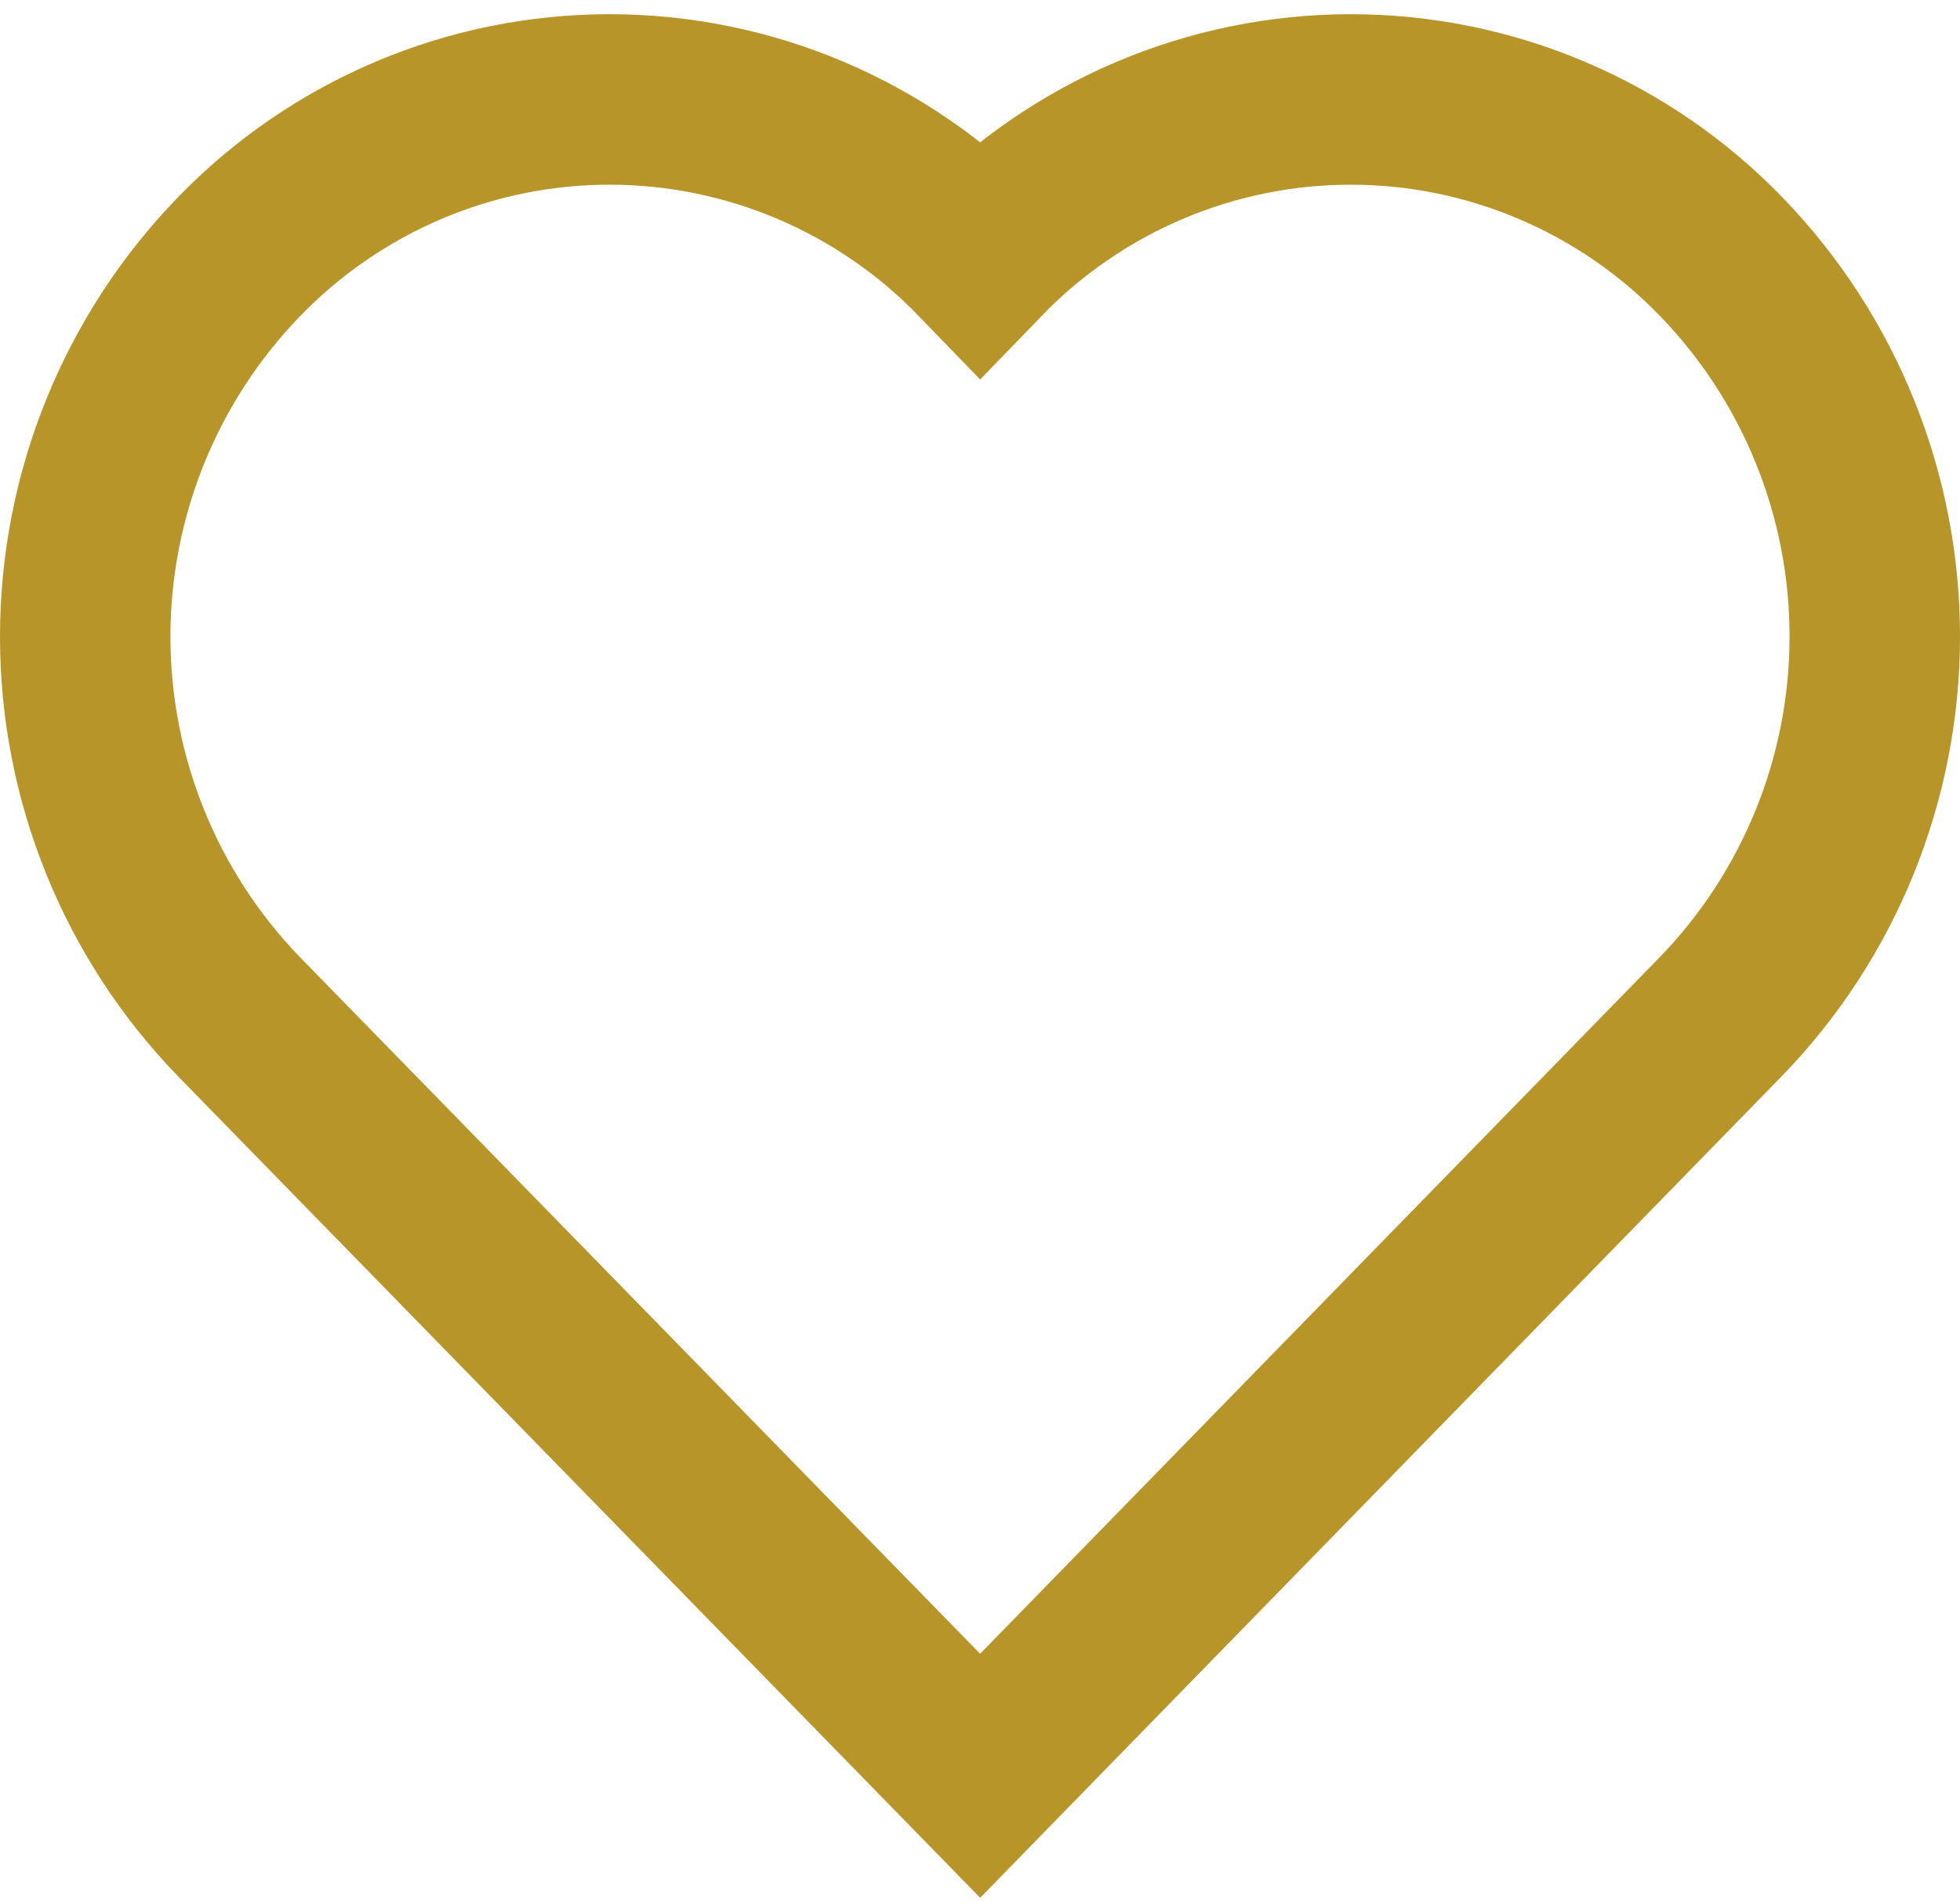 <svg width="69" height="67" viewBox="0 0 69 67" fill="none" xmlns="http://www.w3.org/2000/svg">
<path d="M60.6 9.04C58.906 7.287 56.878 5.894 54.636 4.942C52.395 3.99 49.986 3.5 47.553 3.5C45.119 3.5 42.71 3.99 40.469 4.942C38.228 5.894 36.2 7.287 34.505 9.04C32.81 7.287 30.782 5.894 28.541 4.942C26.3 3.99 23.891 3.5 21.457 3.5C19.024 3.5 16.615 3.99 14.374 4.942C12.133 5.894 10.105 7.287 8.41 9.04C4.941 12.62 3 17.417 3 22.411C3 27.404 4.941 32.201 8.41 35.781L34.505 62.5L60.6 35.76C64.063 32.181 66 27.389 66 22.4C66 17.411 64.063 12.619 60.6 9.04Z" stroke="#B79528" stroke-width="6" stroke-linecap="round"/>
</svg>

